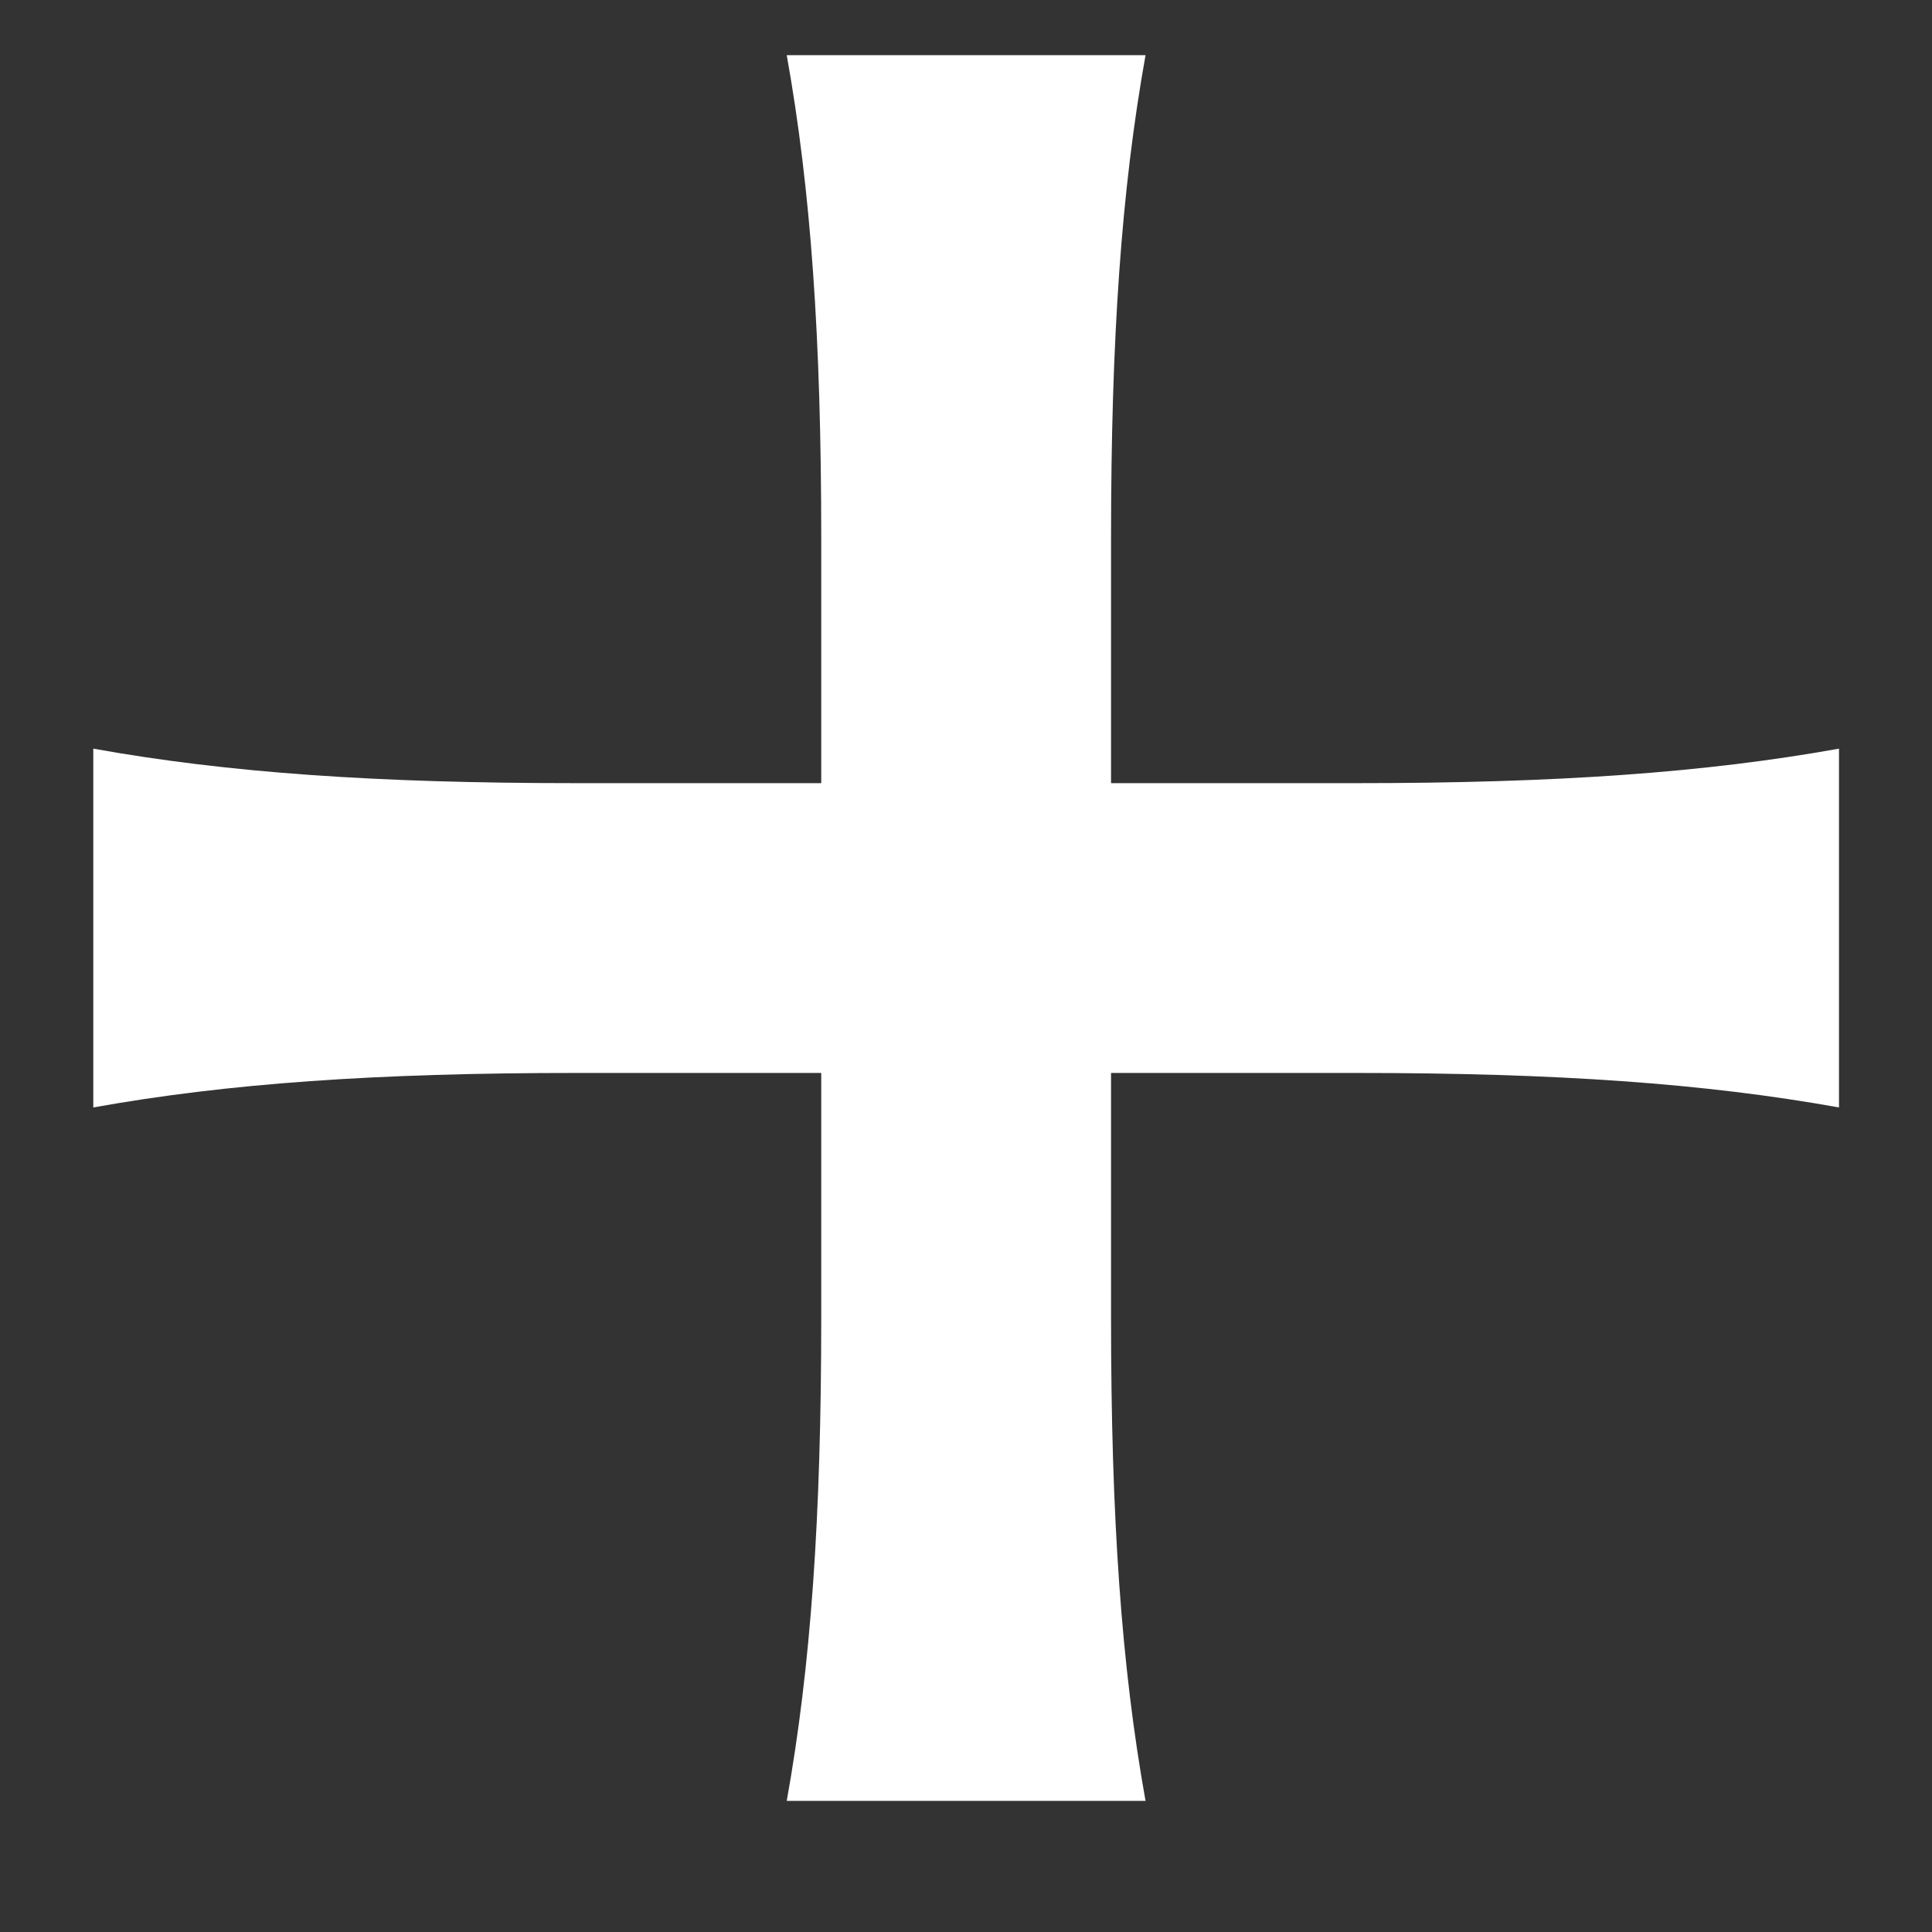 <svg width="14" height="14" viewBox="0 0 14 14" fill="none" xmlns="http://www.w3.org/2000/svg">
<rect x="0" y="0" width="14" height="14" fill="#333333" stroke="none"/>
<path d="M9.826 5.675C11.276 5.675 12.351 5.6 13.326 5.425V8.025C12.351 7.85 11.276 7.775 9.826 7.775H8.051V9.55C8.051 11 8.126 12.075 8.301 13.05H5.701C5.876 12.075 5.951 11 5.951 9.55V7.775H4.176C2.726 7.775 1.651 7.85 0.676 8.025V5.425C1.651 5.6 2.726 5.675 4.176 5.675H5.951V3.9C5.951 2.45 5.876 1.375 5.701 0.4H8.301C8.126 1.375 8.051 2.45 8.051 3.9V5.675H9.826Z" fill="white"/>
</svg>
